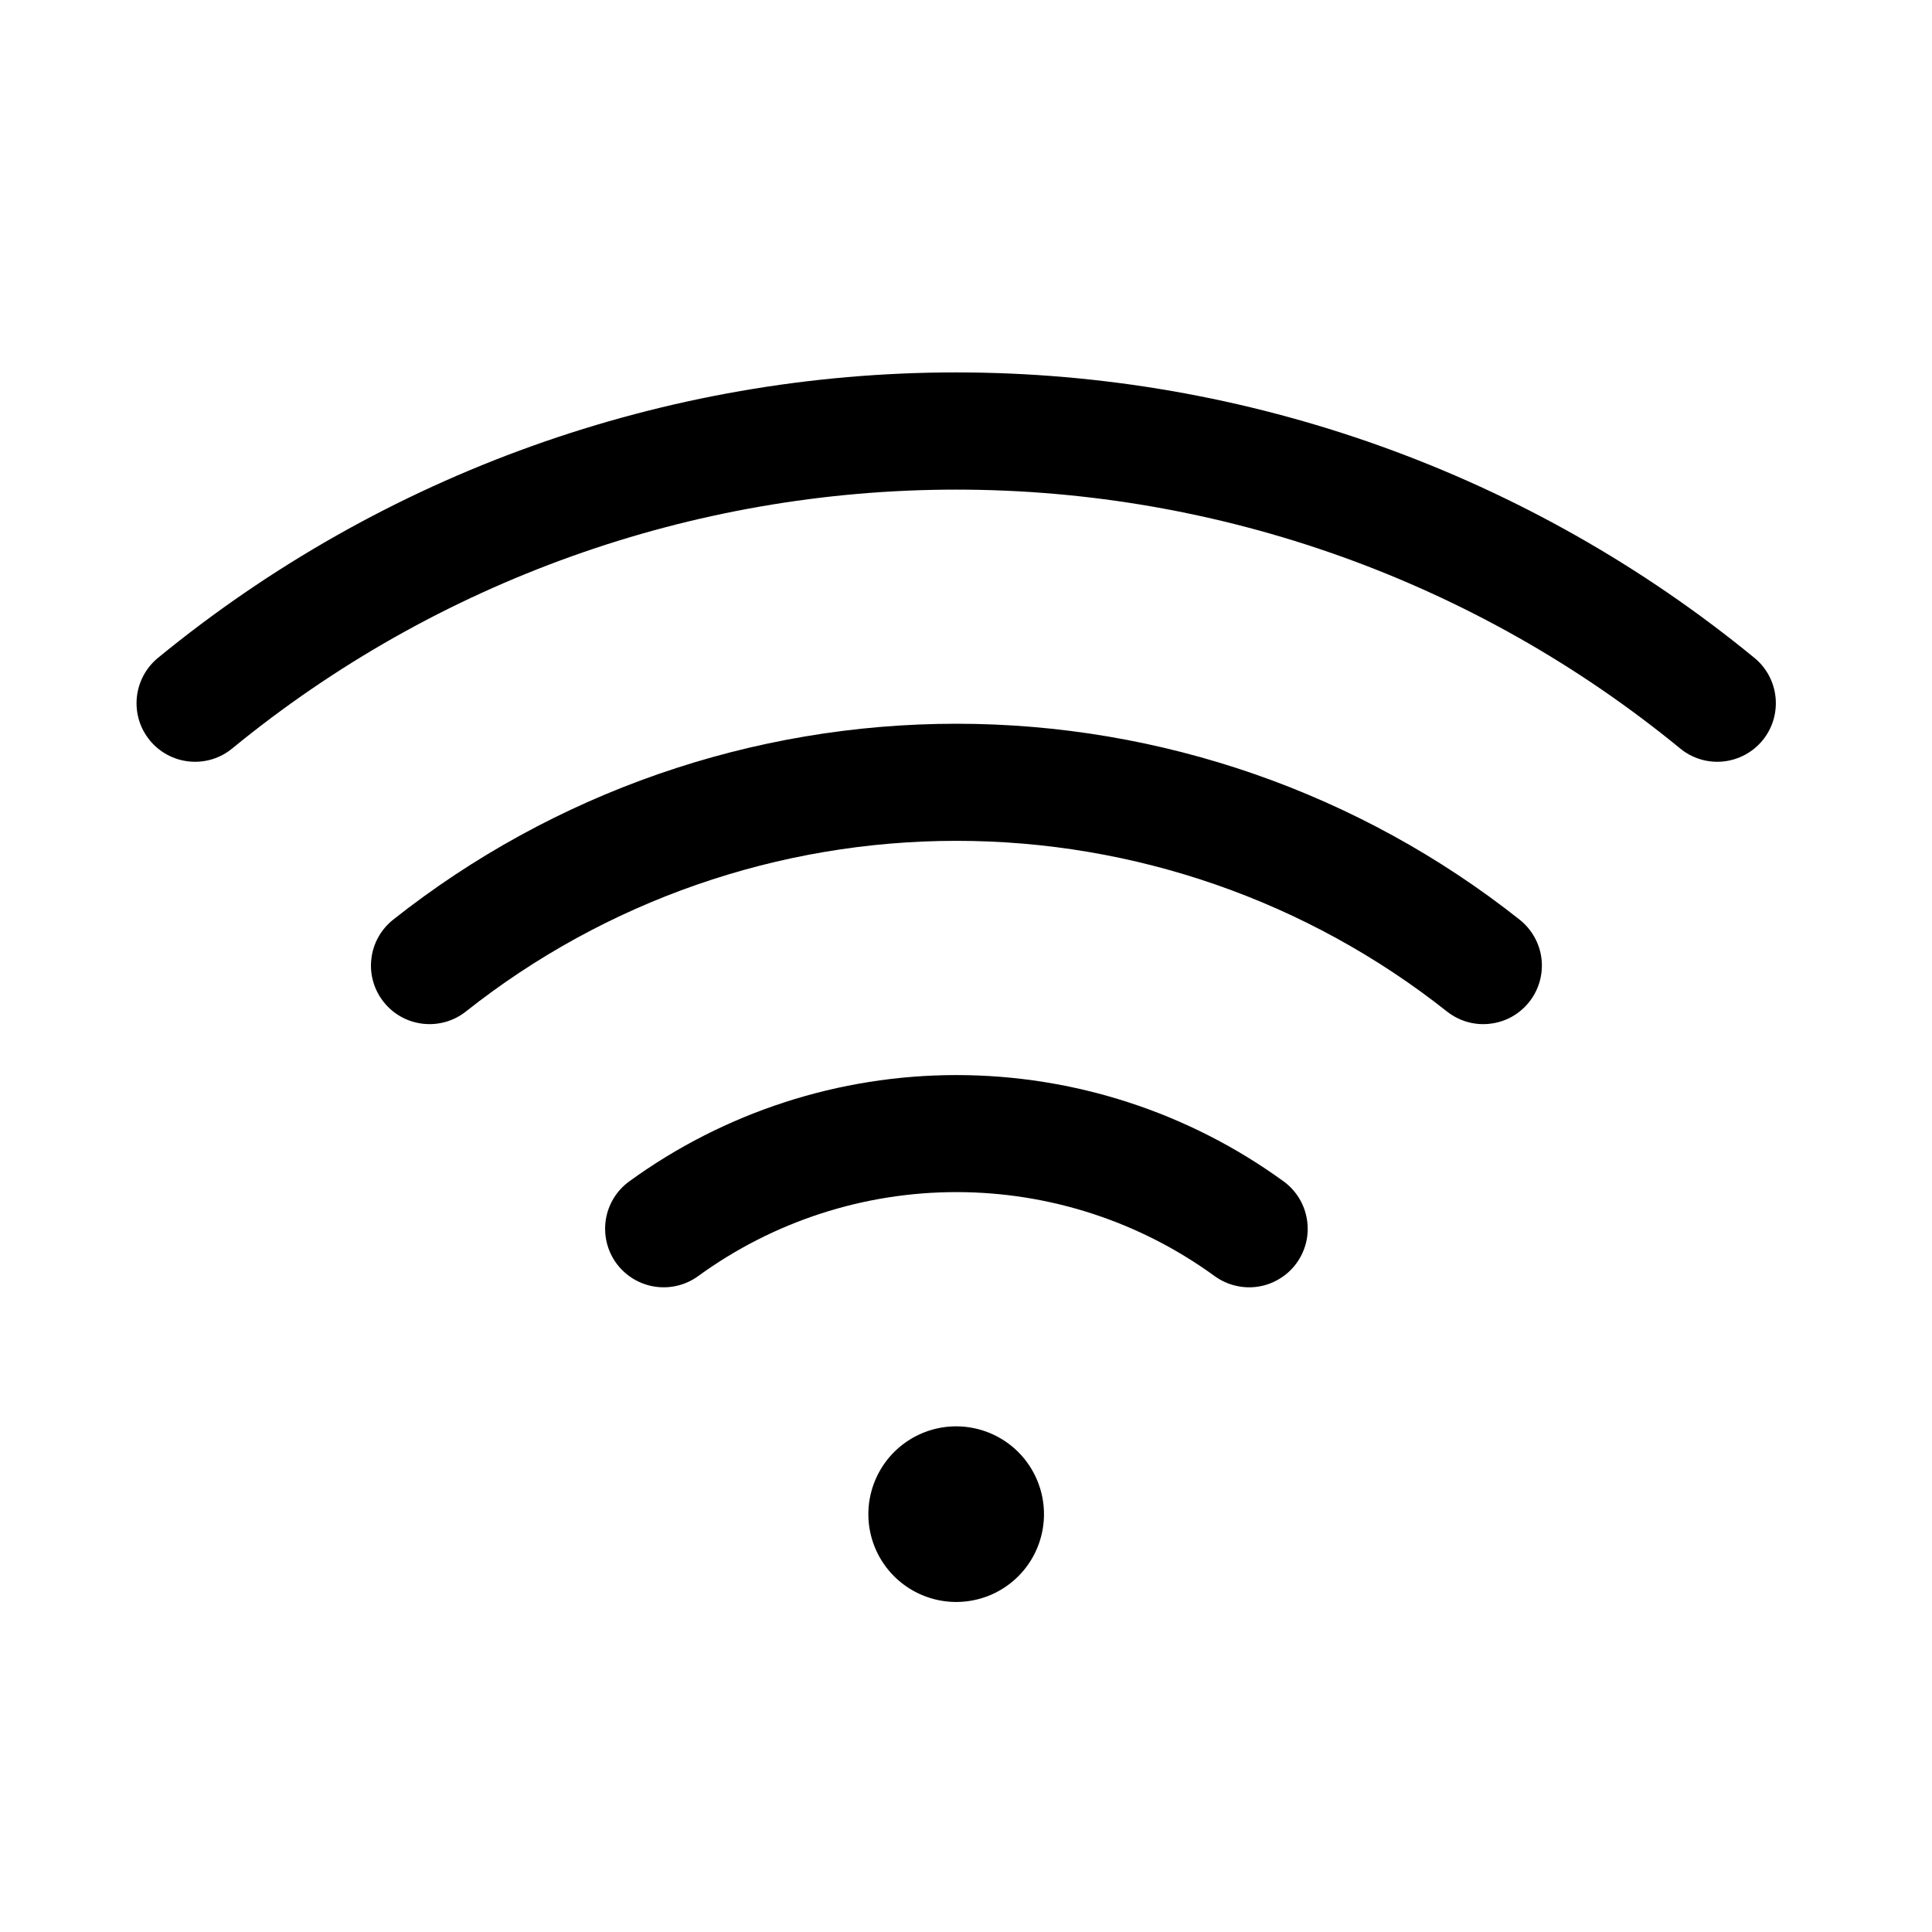<svg width="33" height="33" viewBox="0 0 33 33" fill="none" xmlns="http://www.w3.org/2000/svg">
<path d="M17.832 25.863C17.832 26.16 17.744 26.45 17.58 26.696C17.415 26.943 17.181 27.135 16.907 27.249C16.632 27.362 16.331 27.392 16.04 27.334C15.749 27.276 15.482 27.133 15.272 26.924C15.062 26.714 14.919 26.447 14.861 26.156C14.803 25.865 14.833 25.563 14.947 25.289C15.06 25.015 15.252 24.781 15.499 24.616C15.746 24.451 16.036 24.363 16.332 24.363C16.73 24.363 17.112 24.521 17.393 24.802C17.674 25.084 17.832 25.465 17.832 25.863ZM29.968 11.238C26.123 8.085 21.305 6.361 16.332 6.361C11.36 6.361 6.542 8.085 2.697 11.238C2.596 11.321 2.512 11.424 2.45 11.54C2.388 11.656 2.35 11.783 2.337 11.913C2.324 12.044 2.337 12.176 2.375 12.302C2.413 12.428 2.476 12.544 2.559 12.646C2.643 12.748 2.745 12.832 2.861 12.894C2.977 12.956 3.104 12.994 3.235 13.007C3.499 13.033 3.762 12.953 3.967 12.784C7.454 9.925 11.824 8.363 16.332 8.363C20.841 8.363 25.211 9.925 28.698 12.784C28.903 12.953 29.166 13.033 29.43 13.007C29.694 12.981 29.937 12.851 30.106 12.646C30.274 12.441 30.354 12.178 30.328 11.913C30.302 11.649 30.173 11.406 29.968 11.238ZM25.957 15.709C23.219 13.541 19.829 12.362 16.336 12.362C12.844 12.362 9.453 13.541 6.715 15.709C6.507 15.874 6.373 16.115 6.343 16.378C6.312 16.642 6.388 16.906 6.553 17.114C6.717 17.322 6.958 17.456 7.221 17.486C7.485 17.517 7.75 17.442 7.958 17.277C10.342 15.389 13.295 14.362 16.336 14.362C19.378 14.362 22.33 15.389 24.715 17.277C24.818 17.358 24.936 17.419 25.062 17.455C25.189 17.491 25.321 17.502 25.451 17.486C25.582 17.471 25.708 17.431 25.823 17.367C25.937 17.303 26.038 17.217 26.12 17.114C26.202 17.011 26.262 16.893 26.298 16.767C26.334 16.641 26.345 16.509 26.33 16.378C26.315 16.248 26.274 16.121 26.21 16.007C26.146 15.892 26.06 15.791 25.957 15.709ZM21.925 20.179C20.301 18.999 18.344 18.363 16.336 18.363C14.328 18.363 12.372 18.999 10.748 20.179C10.533 20.335 10.389 20.57 10.348 20.832C10.307 21.095 10.371 21.362 10.527 21.577C10.684 21.791 10.919 21.935 11.181 21.976C11.443 22.017 11.71 21.953 11.925 21.797C13.207 20.864 14.751 20.362 16.336 20.362C17.921 20.362 19.466 20.864 20.747 21.797C20.854 21.874 20.974 21.93 21.102 21.96C21.23 21.991 21.362 21.997 21.492 21.976C21.622 21.956 21.746 21.91 21.858 21.841C21.97 21.773 22.068 21.683 22.145 21.577C22.222 21.471 22.278 21.35 22.309 21.222C22.34 21.095 22.345 20.962 22.324 20.832C22.304 20.703 22.258 20.578 22.19 20.466C22.121 20.354 22.031 20.256 21.925 20.179Z" fill="black"/>
</svg>
